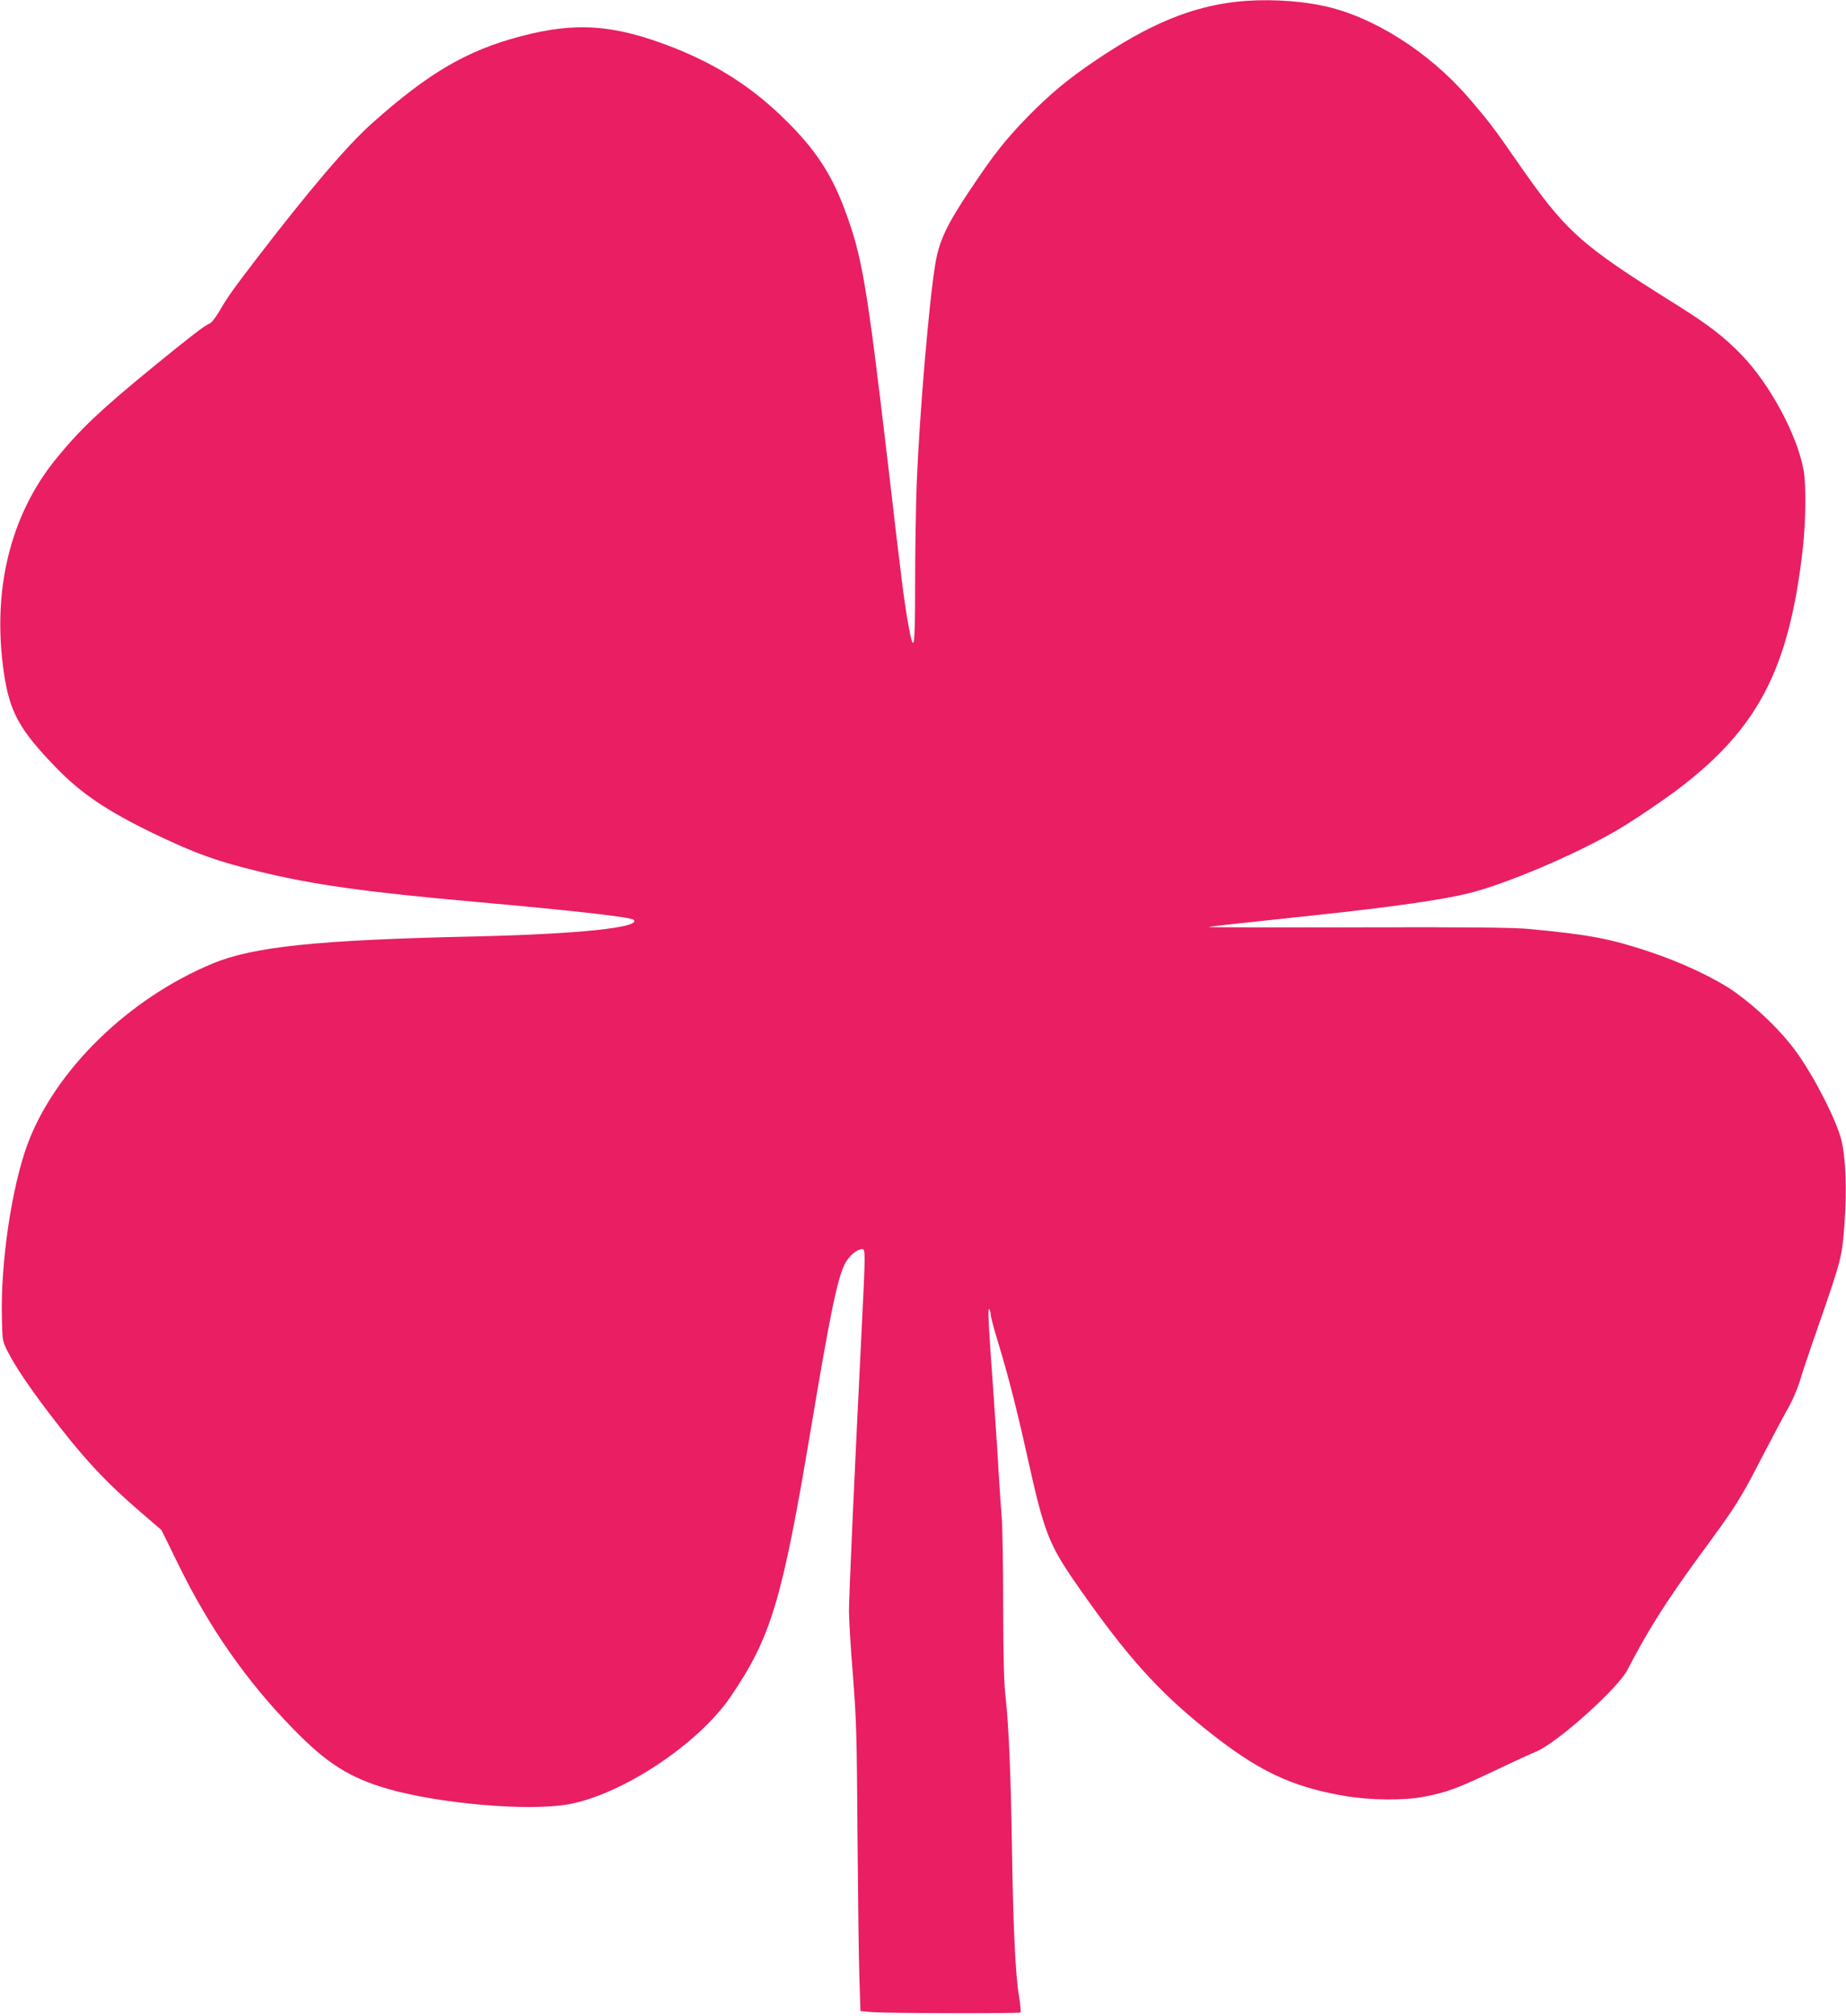 <?xml version="1.0" standalone="no"?>
<!DOCTYPE svg PUBLIC "-//W3C//DTD SVG 20010904//EN"
 "http://www.w3.org/TR/2001/REC-SVG-20010904/DTD/svg10.dtd">
<svg version="1.0" xmlns="http://www.w3.org/2000/svg"
 width="1172pt" height="1280pt" viewBox="0 0 1172 1280"
 preserveAspectRatio="xMidYMid meet">
<g transform="translate(0,1280) scale(0.1,-0.1)"
fill="#e91e63" stroke="none">
<path d="M7850 12789 c-290 -33 -555 -143 -895 -373 -173 -116 -293 -217 -430
-357 -142 -146 -214 -237 -359 -454 -154 -229 -202 -331 -227 -475 -40 -235
-102 -968 -119 -1400 -5 -140 -10 -425 -10 -632 0 -424 -7 -465 -44 -258 -25
138 -43 280 -126 995 -137 1165 -166 1338 -277 1634 -84 227 -188 384 -375
568 -208 206 -431 350 -715 462 -374 146 -619 164 -973 69 -339 -90 -582 -233
-936 -549 -158 -140 -400 -424 -745 -874 -143 -187 -175 -232 -227 -322 -23
-39 -51 -75 -63 -78 -27 -9 -114 -76 -369 -284 -327 -268 -455 -390 -606 -576
-290 -358 -406 -835 -329 -1359 37 -248 99 -360 333 -601 158 -163 323 -274
617 -416 259 -125 405 -178 680 -244 337 -82 675 -129 1360 -190 631 -56 989
-97 1008 -114 52 -49 -356 -91 -1013 -106 -991 -22 -1400 -64 -1658 -171 -535
-221 -1002 -677 -1177 -1147 -101 -274 -172 -753 -163 -1104 3 -145 4 -149 37
-213 50 -97 131 -218 254 -380 224 -295 362 -444 602 -650 l120 -103 111 -226
c194 -396 430 -734 724 -1035 215 -221 358 -311 601 -382 330 -95 889 -143
1144 -99 341 60 827 381 1033 683 257 377 327 610 507 1682 128 766 173 982
222 1072 26 48 75 88 107 88 21 0 21 -20 -4 -522 -47 -941 -80 -1682 -80
-1774 0 -55 11 -238 25 -409 22 -279 25 -380 29 -1005 3 -382 8 -792 12 -911
l7 -216 81 -7 c88 -7 923 -9 935 -2 4 3 -1 51 -10 107 -22 128 -37 446 -44
929 -7 469 -21 794 -40 958 -11 94 -15 246 -16 582 0 250 -4 505 -9 565 -5 61
-14 191 -20 290 -5 99 -21 333 -34 520 -31 422 -36 531 -25 514 5 -8 9 -24 9
-35 0 -12 20 -89 45 -170 64 -210 115 -407 185 -720 111 -502 137 -567 329
-842 301 -431 500 -654 805 -899 328 -263 539 -365 882 -424 163 -28 378 -30
506 -5 141 27 209 52 437 160 119 57 241 113 271 125 131 52 522 401 583 521
127 246 244 432 451 715 249 340 261 359 416 660 63 121 133 252 156 292 23
40 54 112 69 160 14 48 66 203 115 343 153 440 155 449 171 668 15 217 7 418
-21 527 -33 129 -173 402 -284 555 -95 132 -240 273 -391 382 -121 86 -337
188 -545 257 -247 82 -377 107 -755 143 -96 10 -383 13 -1090 11 -528 -1 -955
0 -950 2 10 4 76 11 675 75 497 53 820 100 982 141 236 60 662 241 923 392
104 60 294 188 404 271 503 383 699 760 786 1516 20 171 23 419 5 510 -41 221
-213 540 -390 724 -113 117 -208 191 -425 327 -609 381 -693 457 -1006 908
-136 198 -187 264 -311 407 -251 289 -609 514 -922 578 -166 35 -376 44 -546
25z"/>
</g>
</svg>

